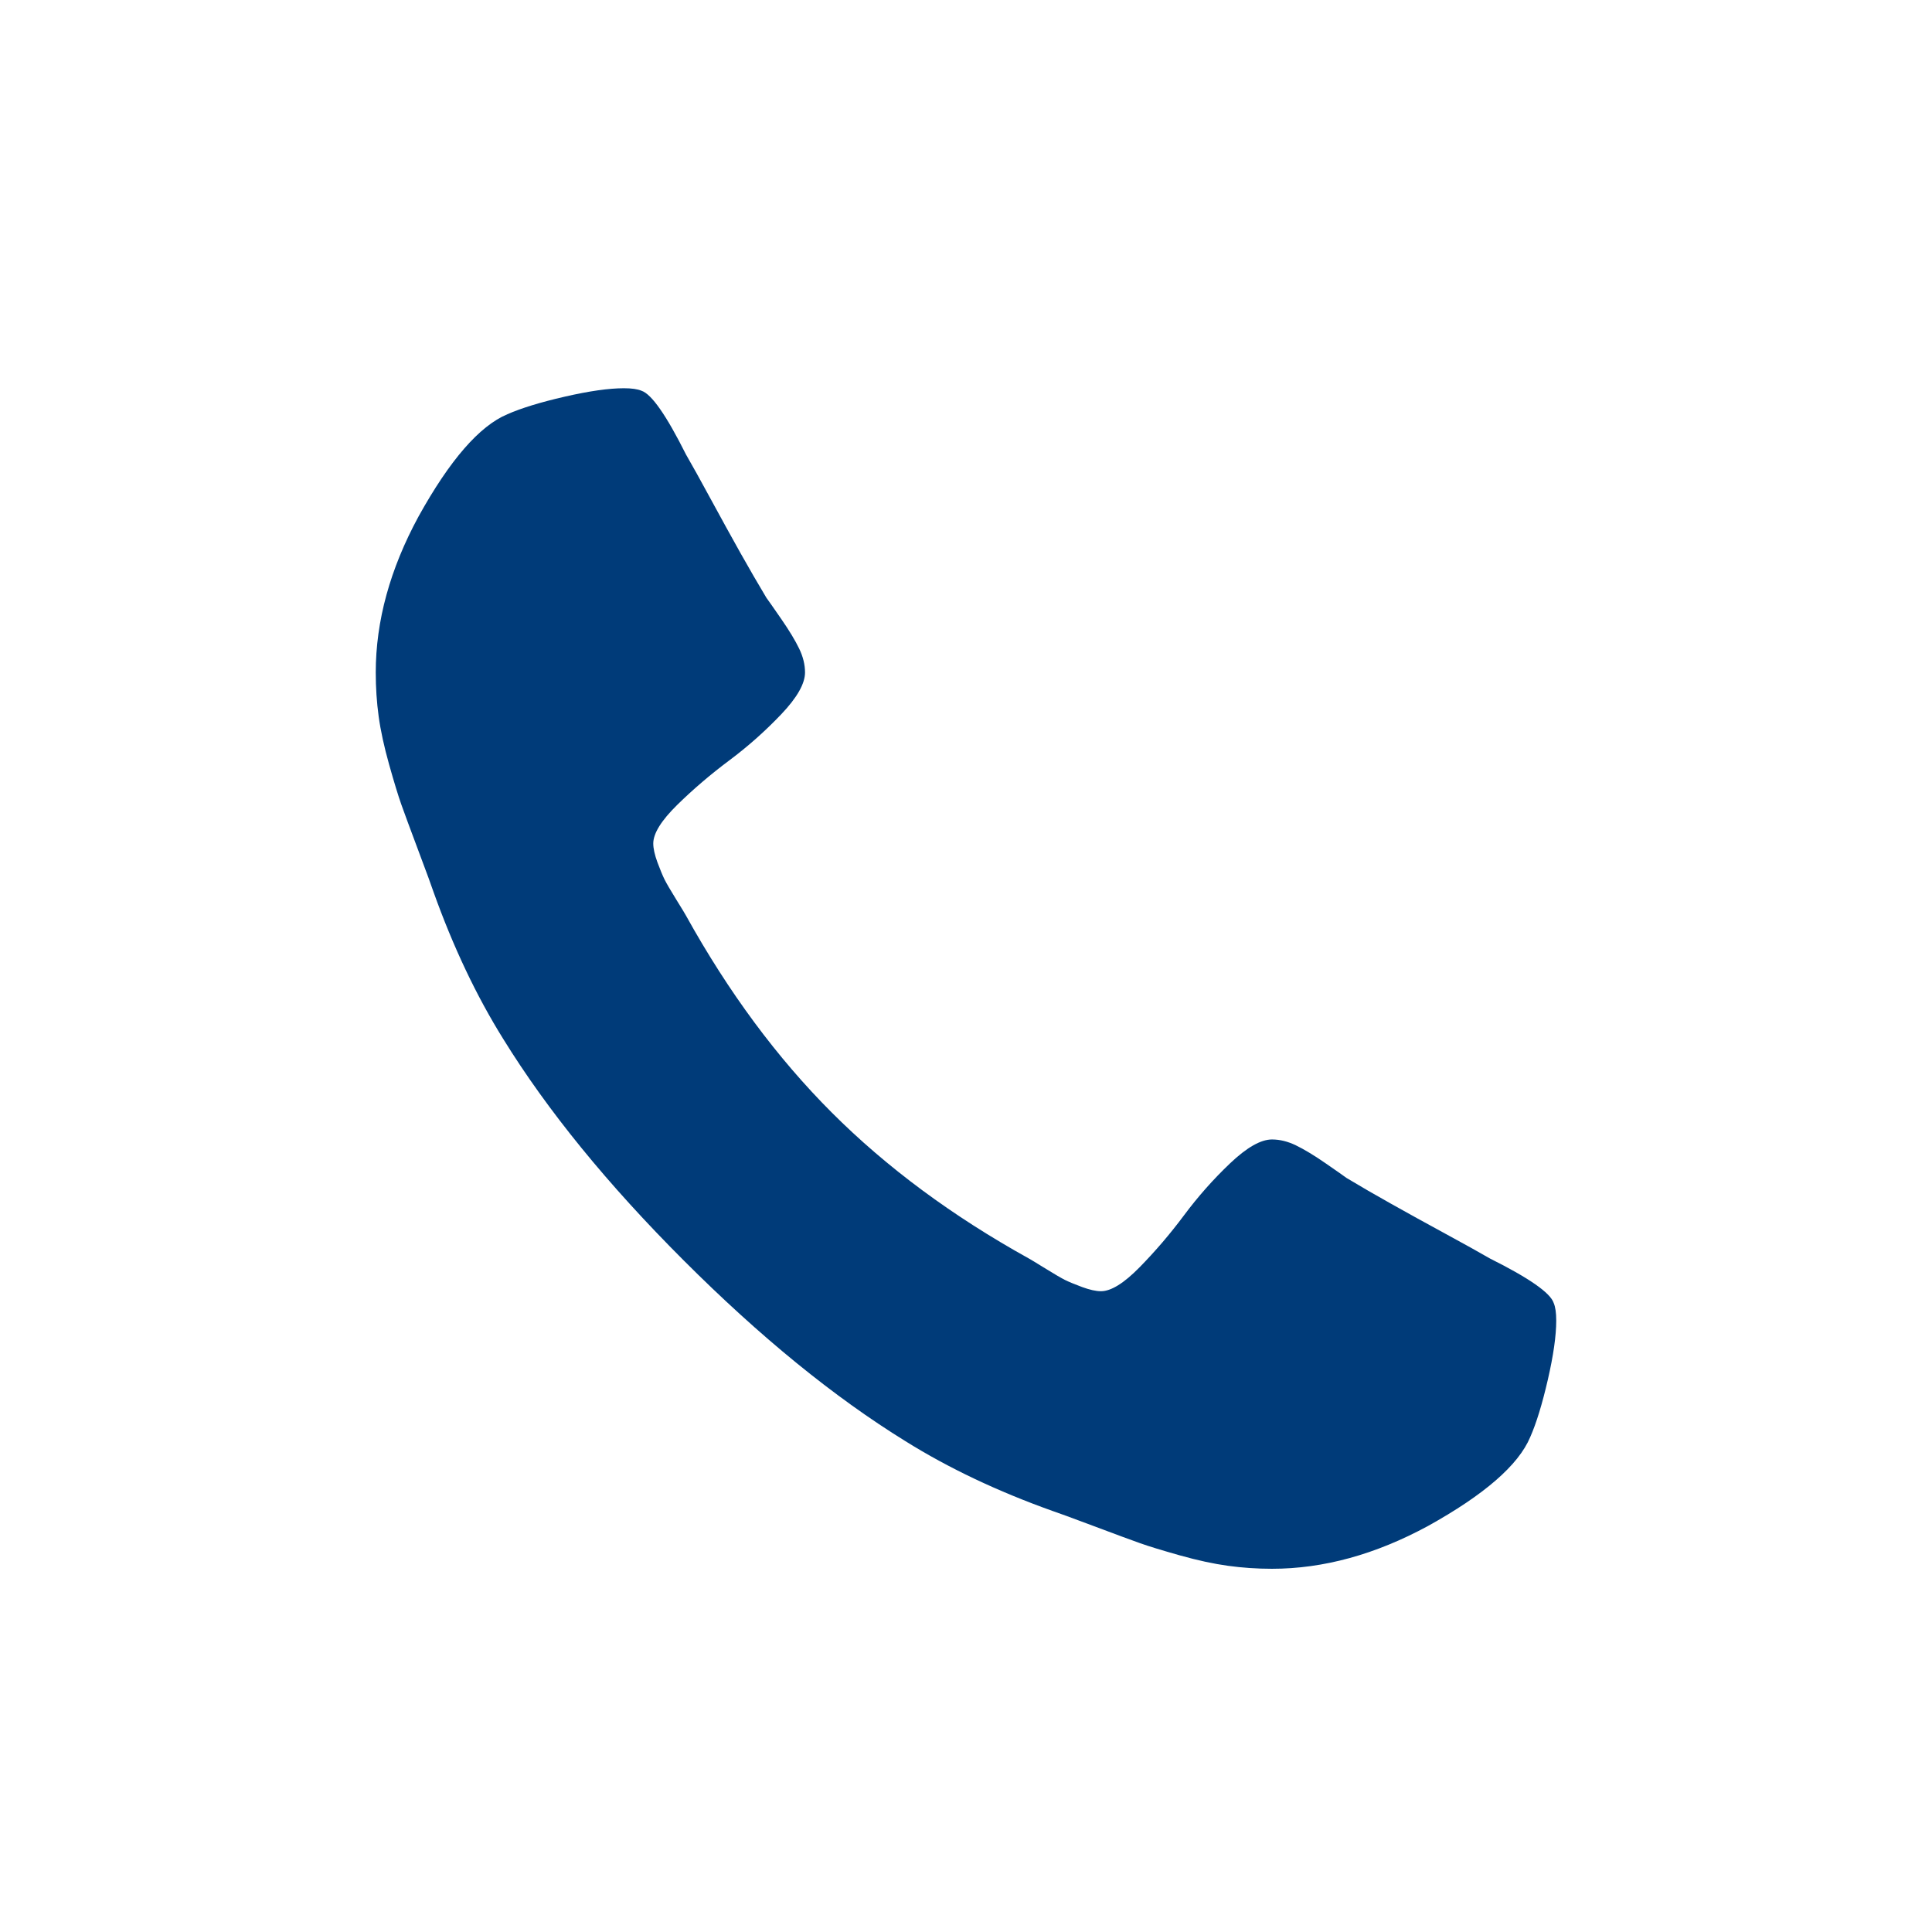 <?xml version="1.0" encoding="utf-8"?>
<!-- Generator: Adobe Illustrator 16.0.0, SVG Export Plug-In . SVG Version: 6.00 Build 0)  -->
<!DOCTYPE svg PUBLIC "-//W3C//DTD SVG 1.1 Tiny//EN" "http://www.w3.org/Graphics/SVG/1.1/DTD/svg11-tiny.dtd">
<svg version="1.1" baseProfile="tiny" id="Layer_1" xmlns="http://www.w3.org/2000/svg" xmlns:xlink="http://www.w3.org/1999/xlink"
	 x="0px" y="0px" width="600px" height="600px" viewBox="0 0 600 600" xml:space="preserve">
<path fill="#003B79" d="M462.72,390.84c-3.292-1.905-7.974-4.51-14.042-7.806c-6.087-3.308-11.597-6.347-16.542-9.128
	c-4.946-2.76-9.597-5.46-13.936-8.065c-0.687-0.515-2.855-2.029-6.507-4.559c-3.636-2.513-6.728-4.37-9.24-5.585
	c-2.514-1.218-4.993-1.825-7.427-1.825c-3.464,0-7.802,2.464-13.015,7.41c-5.198,4.944-9.973,10.332-14.31,16.151
	c-4.339,5.82-8.942,11.19-13.795,16.135c-4.87,4.963-8.865,7.432-11.985,7.432c-1.562,0-3.512-0.439-5.868-1.299
	c-2.324-0.871-4.118-1.605-5.337-2.213c-1.202-0.611-3.292-1.825-6.24-3.652c-2.953-1.825-4.606-2.824-4.948-2.996
	c-23.783-13.187-44.176-28.292-61.188-45.303c-17.01-17.009-32.114-37.406-45.301-61.188c-0.172-0.359-1.171-1.998-2.997-4.947
	c-1.826-2.948-3.044-5.042-3.652-6.256c-0.606-1.218-1.341-2.996-2.216-5.336c-0.854-2.341-1.295-4.295-1.295-5.854
	c0-3.12,2.481-7.115,7.43-11.984c4.946-4.854,10.332-9.455,16.136-13.794c5.821-4.339,11.186-9.117,16.136-14.31
	c4.961-5.214,7.426-9.552,7.426-13.032c0-2.42-0.607-4.902-1.825-7.414c-1.219-2.525-3.072-5.601-5.601-9.253
	c-2.513-3.635-4.027-5.804-4.559-6.507c-2.589-4.339-5.29-8.973-8.066-13.918c-2.78-4.946-5.809-10.47-9.116-16.543
	c-3.292-6.068-5.896-10.766-7.802-14.058c-6.084-12.141-10.675-18.745-13.811-19.787c-1.203-0.516-3.028-0.783-5.461-0.783
	c-4.682,0-10.798,0.875-18.353,2.609c-7.549,1.729-13.498,3.556-17.837,5.461c-8.688,3.651-17.881,14.229-27.604,31.771
	c-8.848,16.308-13.278,32.458-13.278,48.422c0,4.682,0.295,9.236,0.906,13.67c0.607,4.431,1.698,9.424,3.26,14.981
	c1.562,5.553,2.825,9.675,3.775,12.36c0.955,2.681,2.732,7.503,5.337,14.449c2.609,6.943,4.167,11.19,4.682,12.764
	c6.089,17.01,13.279,32.195,21.613,45.566c13.703,22.208,32.414,45.177,56.116,68.867c23.689,23.685,46.644,42.397,68.864,56.112
	c13.359,8.333,28.559,15.544,45.569,21.618c1.558,0.515,5.82,2.073,12.764,4.68c6.927,2.605,11.75,4.384,14.434,5.333
	c2.7,0.972,6.819,2.219,12.376,3.797c5.557,1.559,10.551,2.635,14.981,3.243c4.414,0.61,8.973,0.923,13.654,0.923
	c15.979,0,32.114-4.434,48.438-13.282c17.526-9.721,28.12-18.928,31.755-27.604c1.922-4.34,3.731-10.284,5.478-17.838
	c1.734-7.551,2.608-13.666,2.608-18.35c0-2.437-0.268-4.262-0.799-5.492C481.477,401.511,474.876,396.908,462.72,390.84z"/>
</svg>
